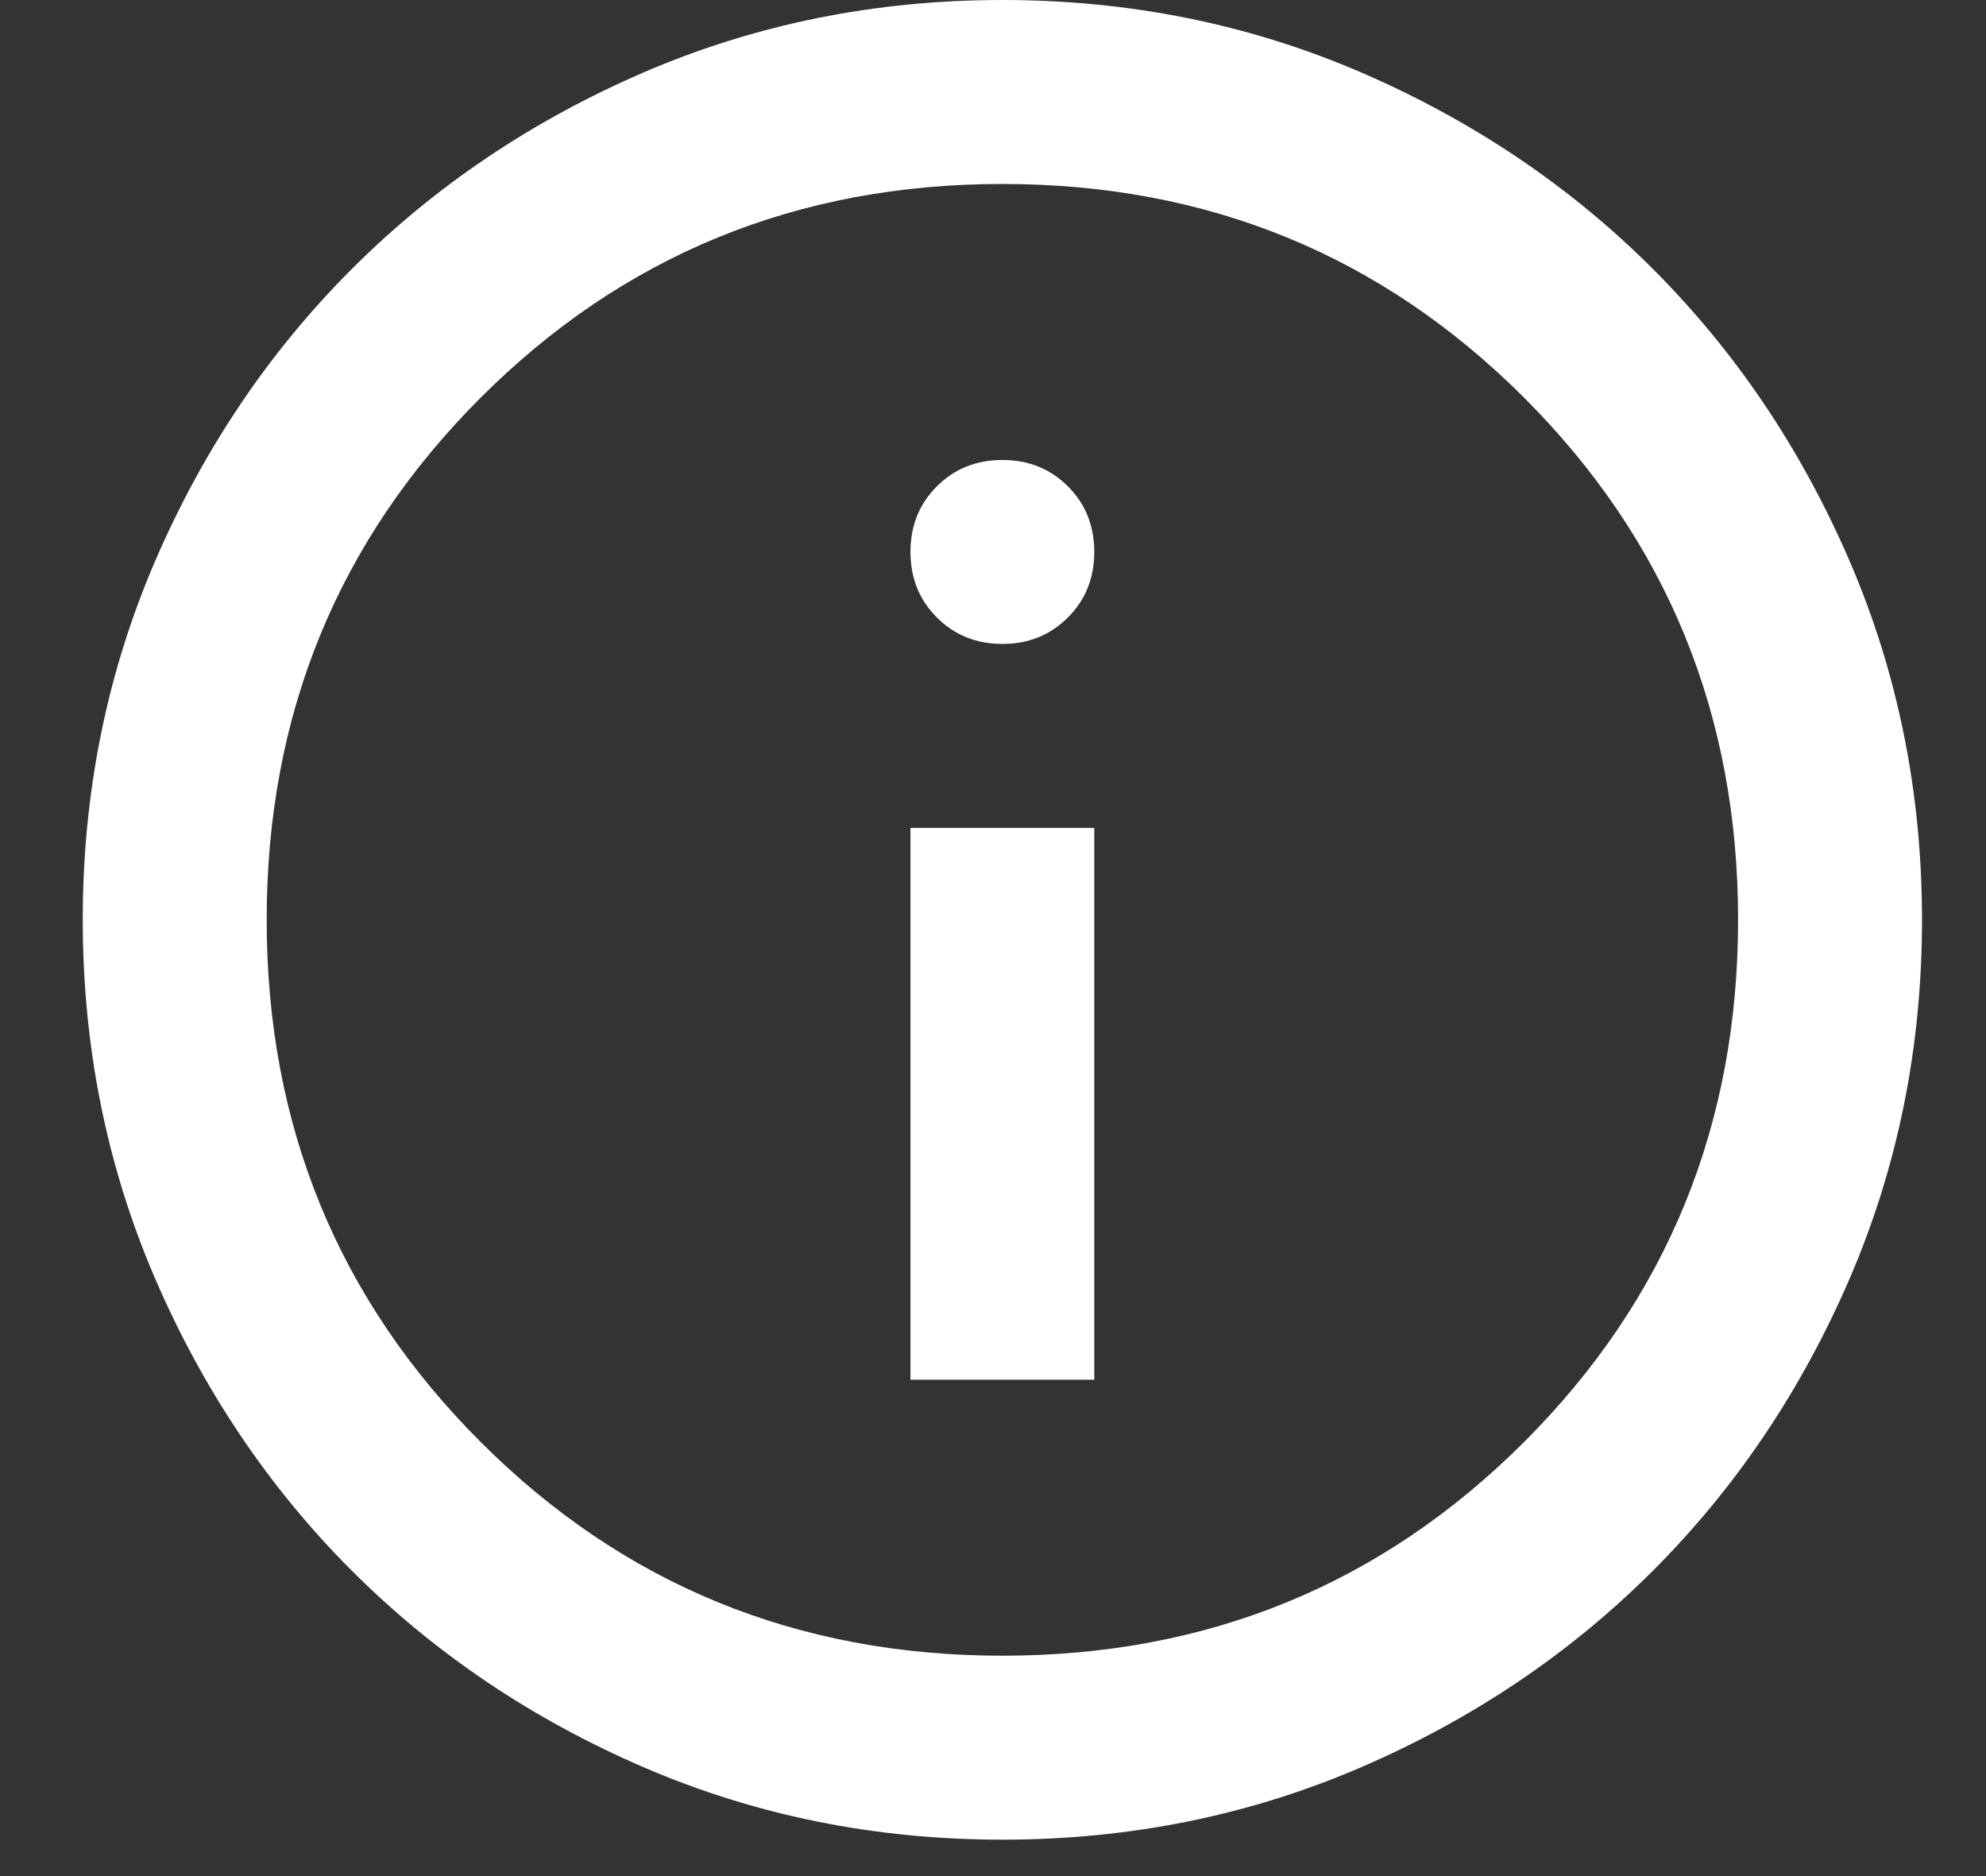 <svg width="18" height="17" viewBox="0 0 18 17" fill="none" xmlns="http://www.w3.org/2000/svg">
<rect x="0" y="0" width="18" height="17" fill="#333333" stroke="none"/>
<path d="M8.252 12.502H9.918V7.502H8.252V12.502ZM9.085 5.835C9.321 5.835 9.519 5.755 9.679 5.595C9.839 5.435 9.918 5.237 9.918 5.001C9.918 4.765 9.839 4.567 9.679 4.407C9.519 4.247 9.321 4.168 9.085 4.168C8.849 4.168 8.651 4.247 8.491 4.407C8.331 4.567 8.252 4.765 8.252 5.001C8.252 5.237 8.331 5.435 8.491 5.595C8.651 5.755 8.849 5.835 9.085 5.835ZM9.085 16.67C7.932 16.67 6.848 16.451 5.834 16.014C4.82 15.576 3.938 14.982 3.188 14.232C2.438 13.482 1.844 12.6 1.406 11.586C0.969 10.572 0.75 9.488 0.75 8.335C0.75 7.182 0.969 6.098 1.406 5.084C1.844 4.07 2.438 3.188 3.188 2.438C3.938 1.688 4.82 1.094 5.834 0.656C6.848 0.219 7.932 0 9.085 0C10.238 0 11.322 0.219 12.336 0.656C13.35 1.094 14.232 1.688 14.982 2.438C15.732 3.188 16.326 4.07 16.764 5.084C17.201 6.098 17.42 7.182 17.42 8.335C17.42 9.488 17.201 10.572 16.764 11.586C16.326 12.6 15.732 13.482 14.982 14.232C14.232 14.982 13.35 15.576 12.336 16.014C11.322 16.451 10.238 16.67 9.085 16.67ZM9.085 15.003C10.947 15.003 12.523 14.357 13.815 13.065C15.107 11.773 15.753 10.197 15.753 8.335C15.753 6.474 15.107 4.897 13.815 3.605C12.523 2.313 10.947 1.667 9.085 1.667C7.224 1.667 5.647 2.313 4.355 3.605C3.063 4.897 2.417 6.474 2.417 8.335C2.417 10.197 3.063 11.773 4.355 13.065C5.647 14.357 7.224 15.003 9.085 15.003Z" fill="white"/>
</svg>
